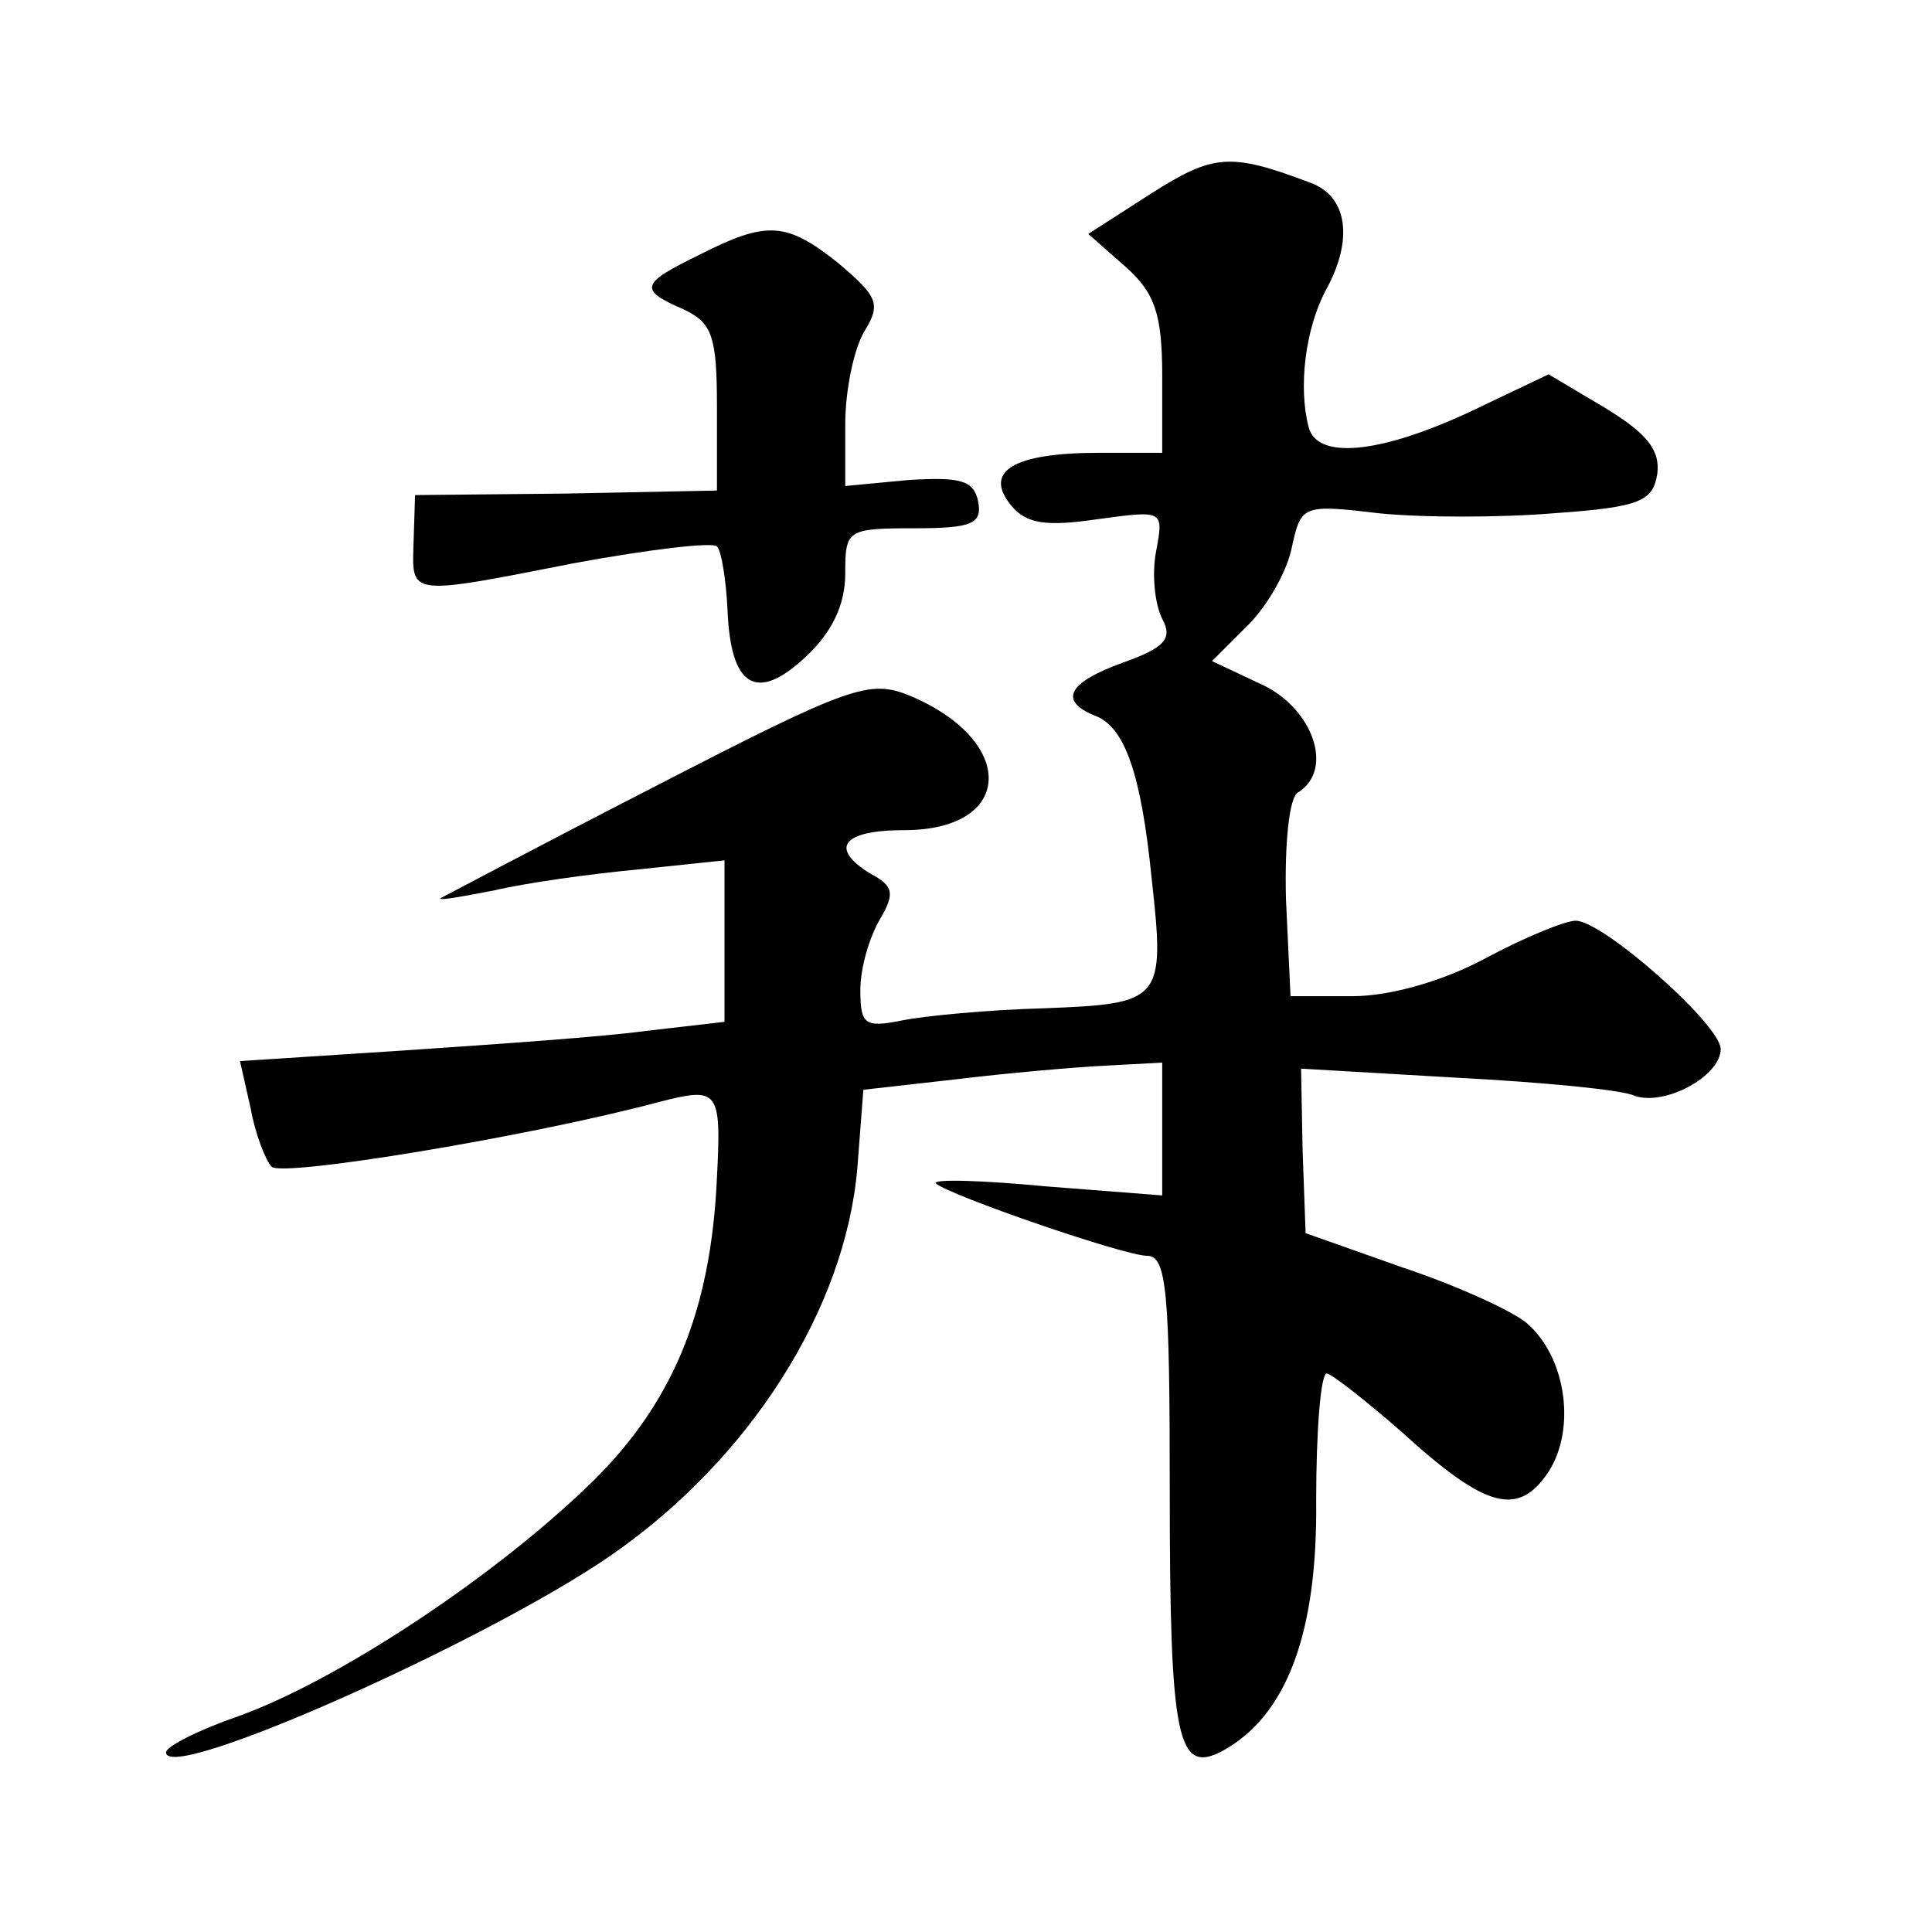 <?xml version="1.0" standalone="no"?>
<!DOCTYPE svg PUBLIC "-//W3C//DTD SVG 20010904//EN"
 "http://www.w3.org/TR/2001/REC-SVG-20010904/DTD/svg10.dtd">
<svg version="1.0" xmlns="http://www.w3.org/2000/svg"
 width="128pt" height="128pt" viewBox="0 0 128 128"
 preserveAspectRatio="xMidYMid meet">
<g transform="translate(0,128) scale(0.1,-0.1)"
fill="#0" stroke="none">
<path d="M763 1152 l-42 -27 25 -22 c19 -17 24 -31 24 -72 l0 -51 -42 0 c-56 0
-77 -12 -58 -35 10 -12 23 -14 57 -9 44 6 44 6 39 -21 -3 -15 -1 -35 4 -45 7 -13
2 -19 -26 -29 -36 -13 -43 -25 -19 -35 20 -7 31 -38 38 -108 9 -81 7 -83 -71 -86
-37 -1 -79 -5 -94 -8 -25 -5 -28 -3 -28 20 0 15 6 35 13 47 10 17 9 22 -6 30 -28
17 -19 29 22 29 73 0 75 59 4 89 -27 11 -39 7 -169 -60 -76 -39 -140 -73 -142 -74
-2 -2 14 1 35 5 21 5 64 11 96 14 l57 6 0 -53 0 -54 -52 -6 c-29 -4 -102 -9 -161
-13 l-108 -7 7 -31 c3 -17 10 -35 14 -39 7 -7 171 20 257 43 39 10 41 8 38 -50
-4 -90 -30 -152 -87 -206 -65 -62 -166 -128 -230 -151 -26 -9 -48 -20 -48 -24 0
-21 211 73 294 130 93 64 156 164 164 257 l4 52 62 7 c33 4 78 8 99 9 l37 2 0 -44
0 -44 -77 6 c-42 4 -75 5 -73 2 9 -8 125 -48 140 -48 13 0 15 -24 15 -156 0 -165
5 -188 35 -172 42 23 63 77 62 166 0 46 3 84 7 84 3 0 26 -18 50 -39 56 -51 77
-56 97 -26 18 28 12 75 -14 98 -9 8 -46 25 -82 37 l-65 23 -2 55 -1 54 103 -6 c57
-3 110 -8 118 -12 20 -7 57 13 57 31 0 16 -78 85 -96 85 -7 0 -34 -11 -60 -25 -28
-15 -63 -25 -88 -25 l-41 0 -3 64 c-1 36 2 68 8 71 24 15 10 55 -23 71 l-34 16
24 24 c13 13 26 36 29 52 6 27 7 28 57 22 29 -3 81 -3 117 0 57 4 65 8 68 26 2
16 -7 27 -35 44 l-37 22 -42 -20 c-65 -32 -111 -38 -117 -15 -7 27 -2 65 11 90
19 34 15 63 -10 72 -53 20 -64 19 -105 -7z M463 1111 c-39 -19 -40 -23 -10 -36
19 -9 22 -18 22 -65 l0 -55 -100 -2 -100 -1 -1 -31 c-1 -36 -5 -36 107 -14 49 9
91 14 94 11 3 -3 6 -22 7 -42 2 -51 19 -62 52 -31 17 16 26 34 26 55 0 29 1 30
46 30 38 0 45 3 42 18 -3 14 -12 16 -46 14 l-42 -4 0 41 c0 23 6 51 13 62 11 18
8 23 -18 45 -34 27 -47 28 -92 5z"/>
</g>
</svg>
